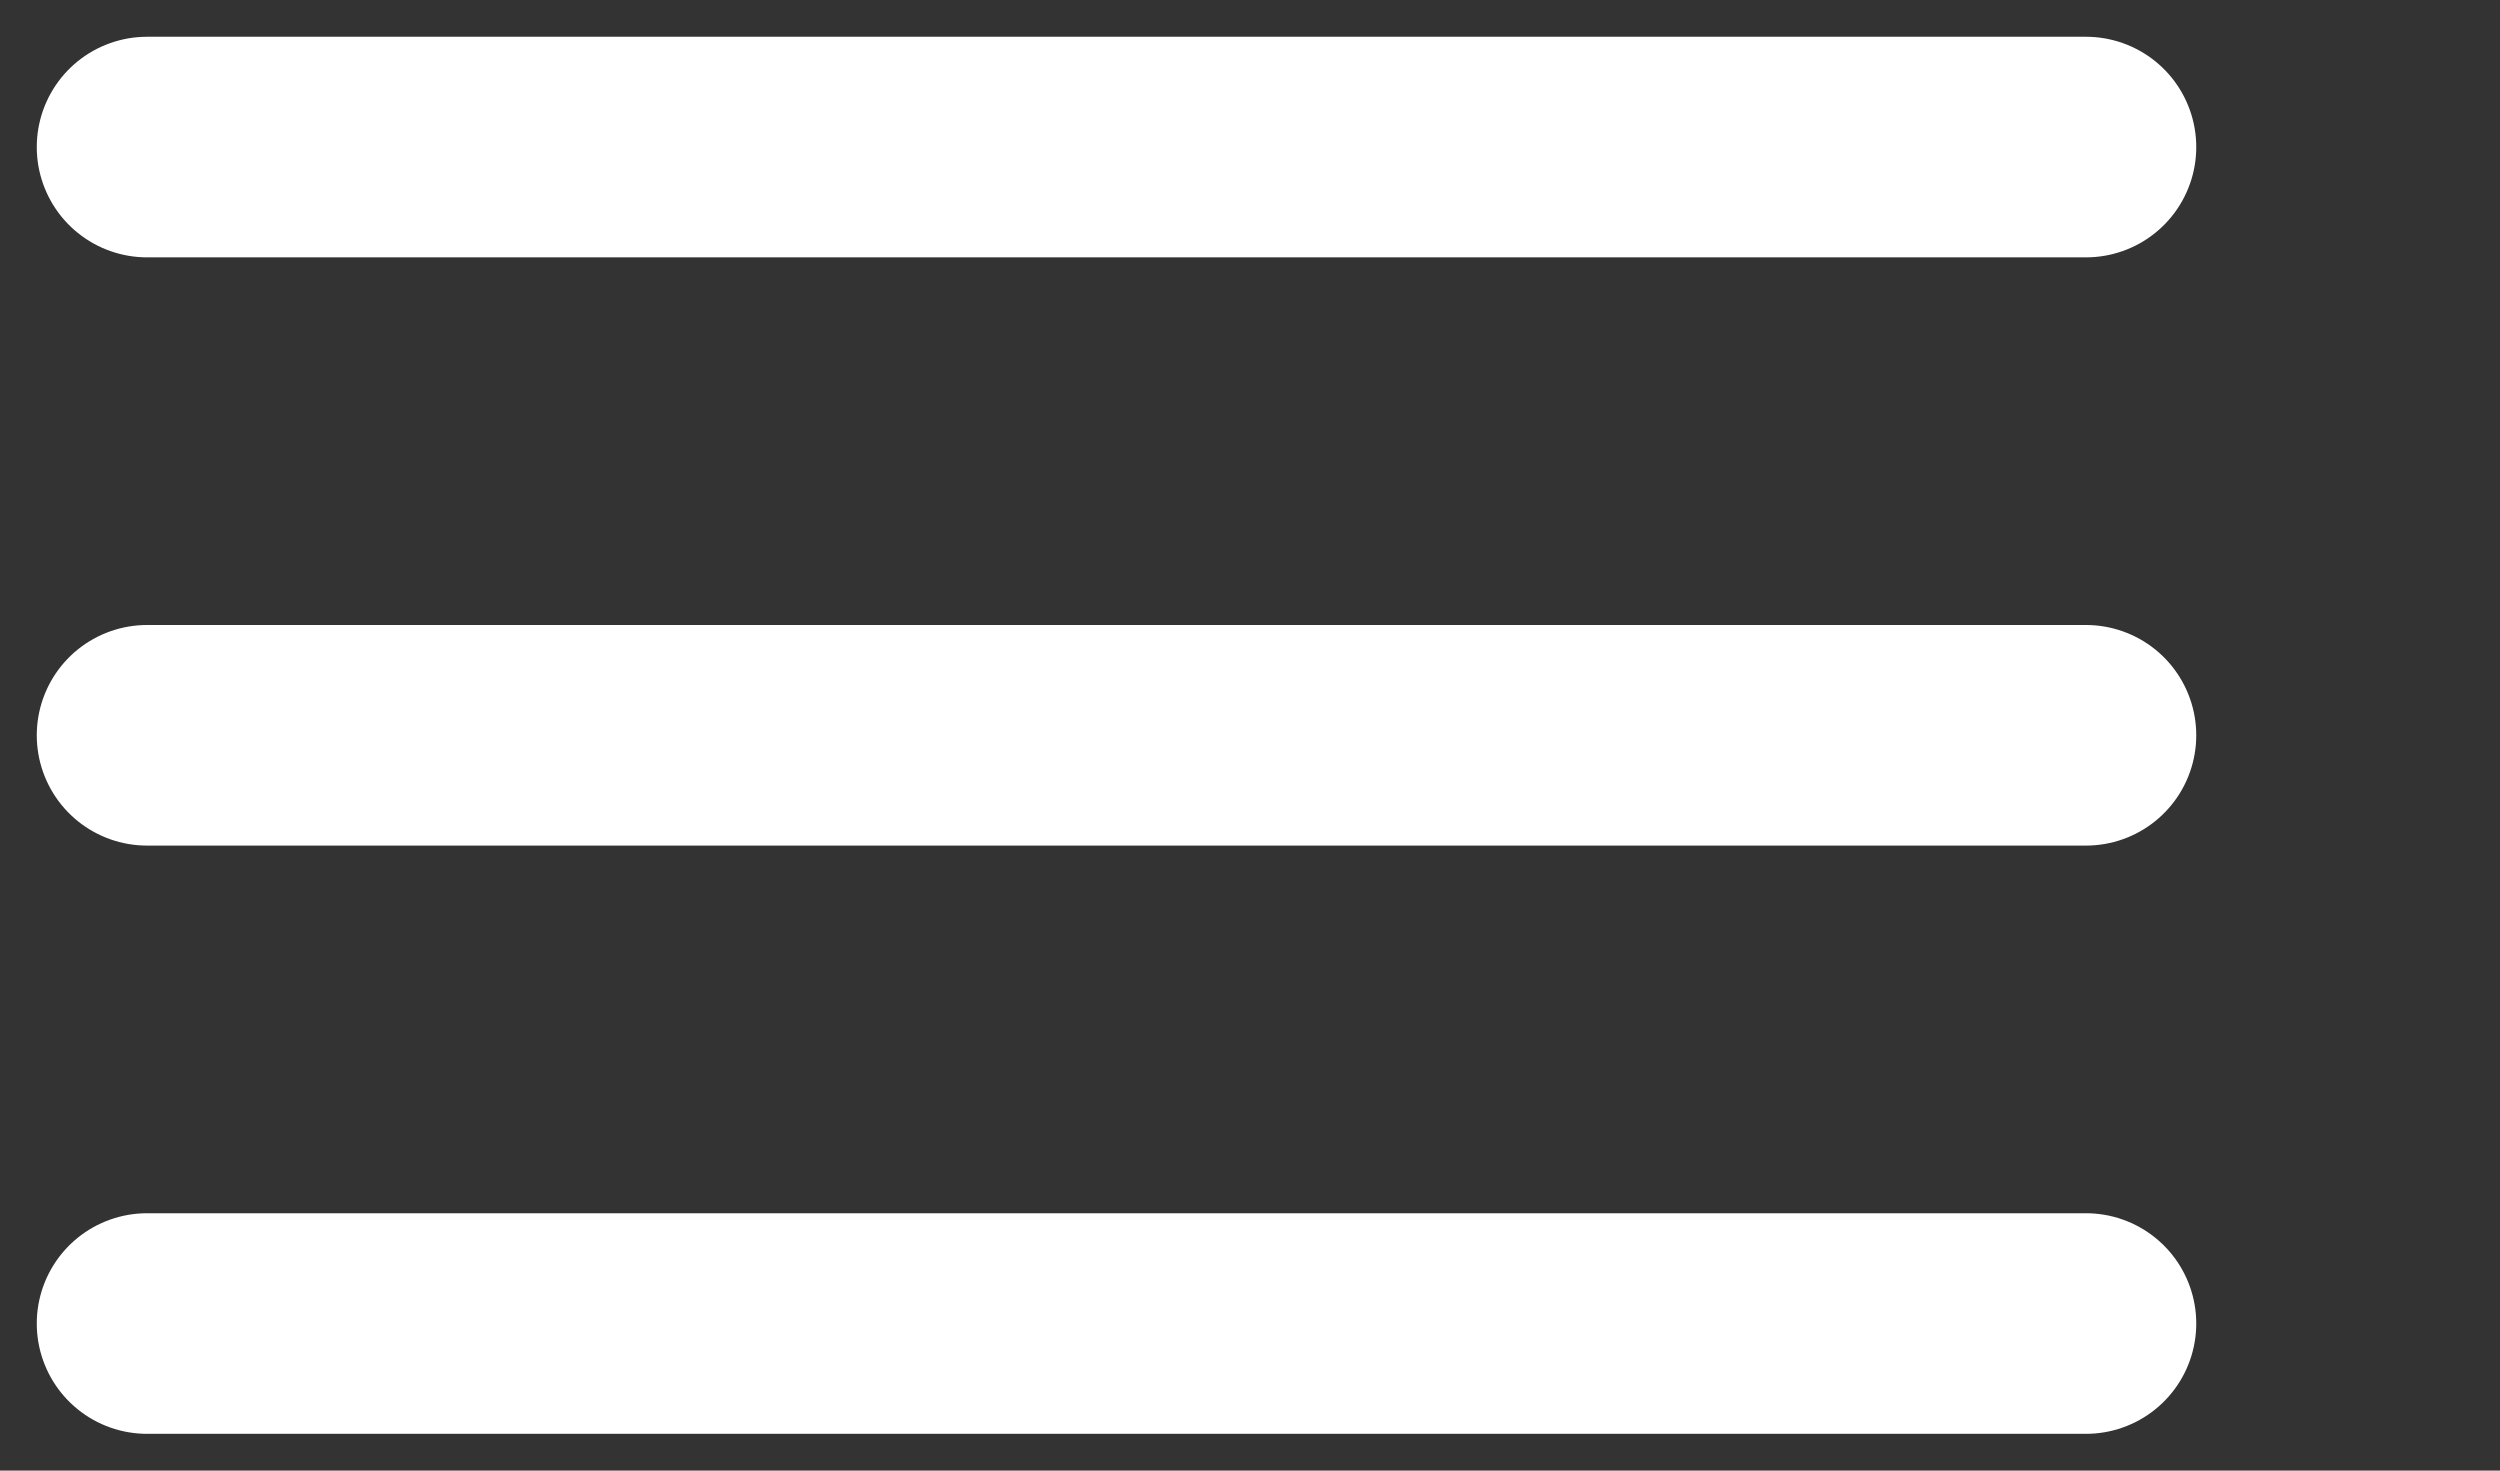 <svg width="34" height="20" viewBox="0 0 34 20" fill="none" xmlns="http://www.w3.org/2000/svg">
<rect x="0" y="0" width="34" height="20" fill="#333333" stroke="none"/>
<g id="Group 811">
<g id="Group 803">
<path id="Line 37" d="M2 2H28.369" stroke="white" stroke-width="3" stroke-linecap="round"/>
<path id="Line 38" d="M2 10H28.369" stroke="white" stroke-width="3" stroke-linecap="round"/>
<path id="Line 39" d="M2 18H28.369" stroke="white" stroke-width="3" stroke-linecap="round"/>
</g>
</g>
</svg>
